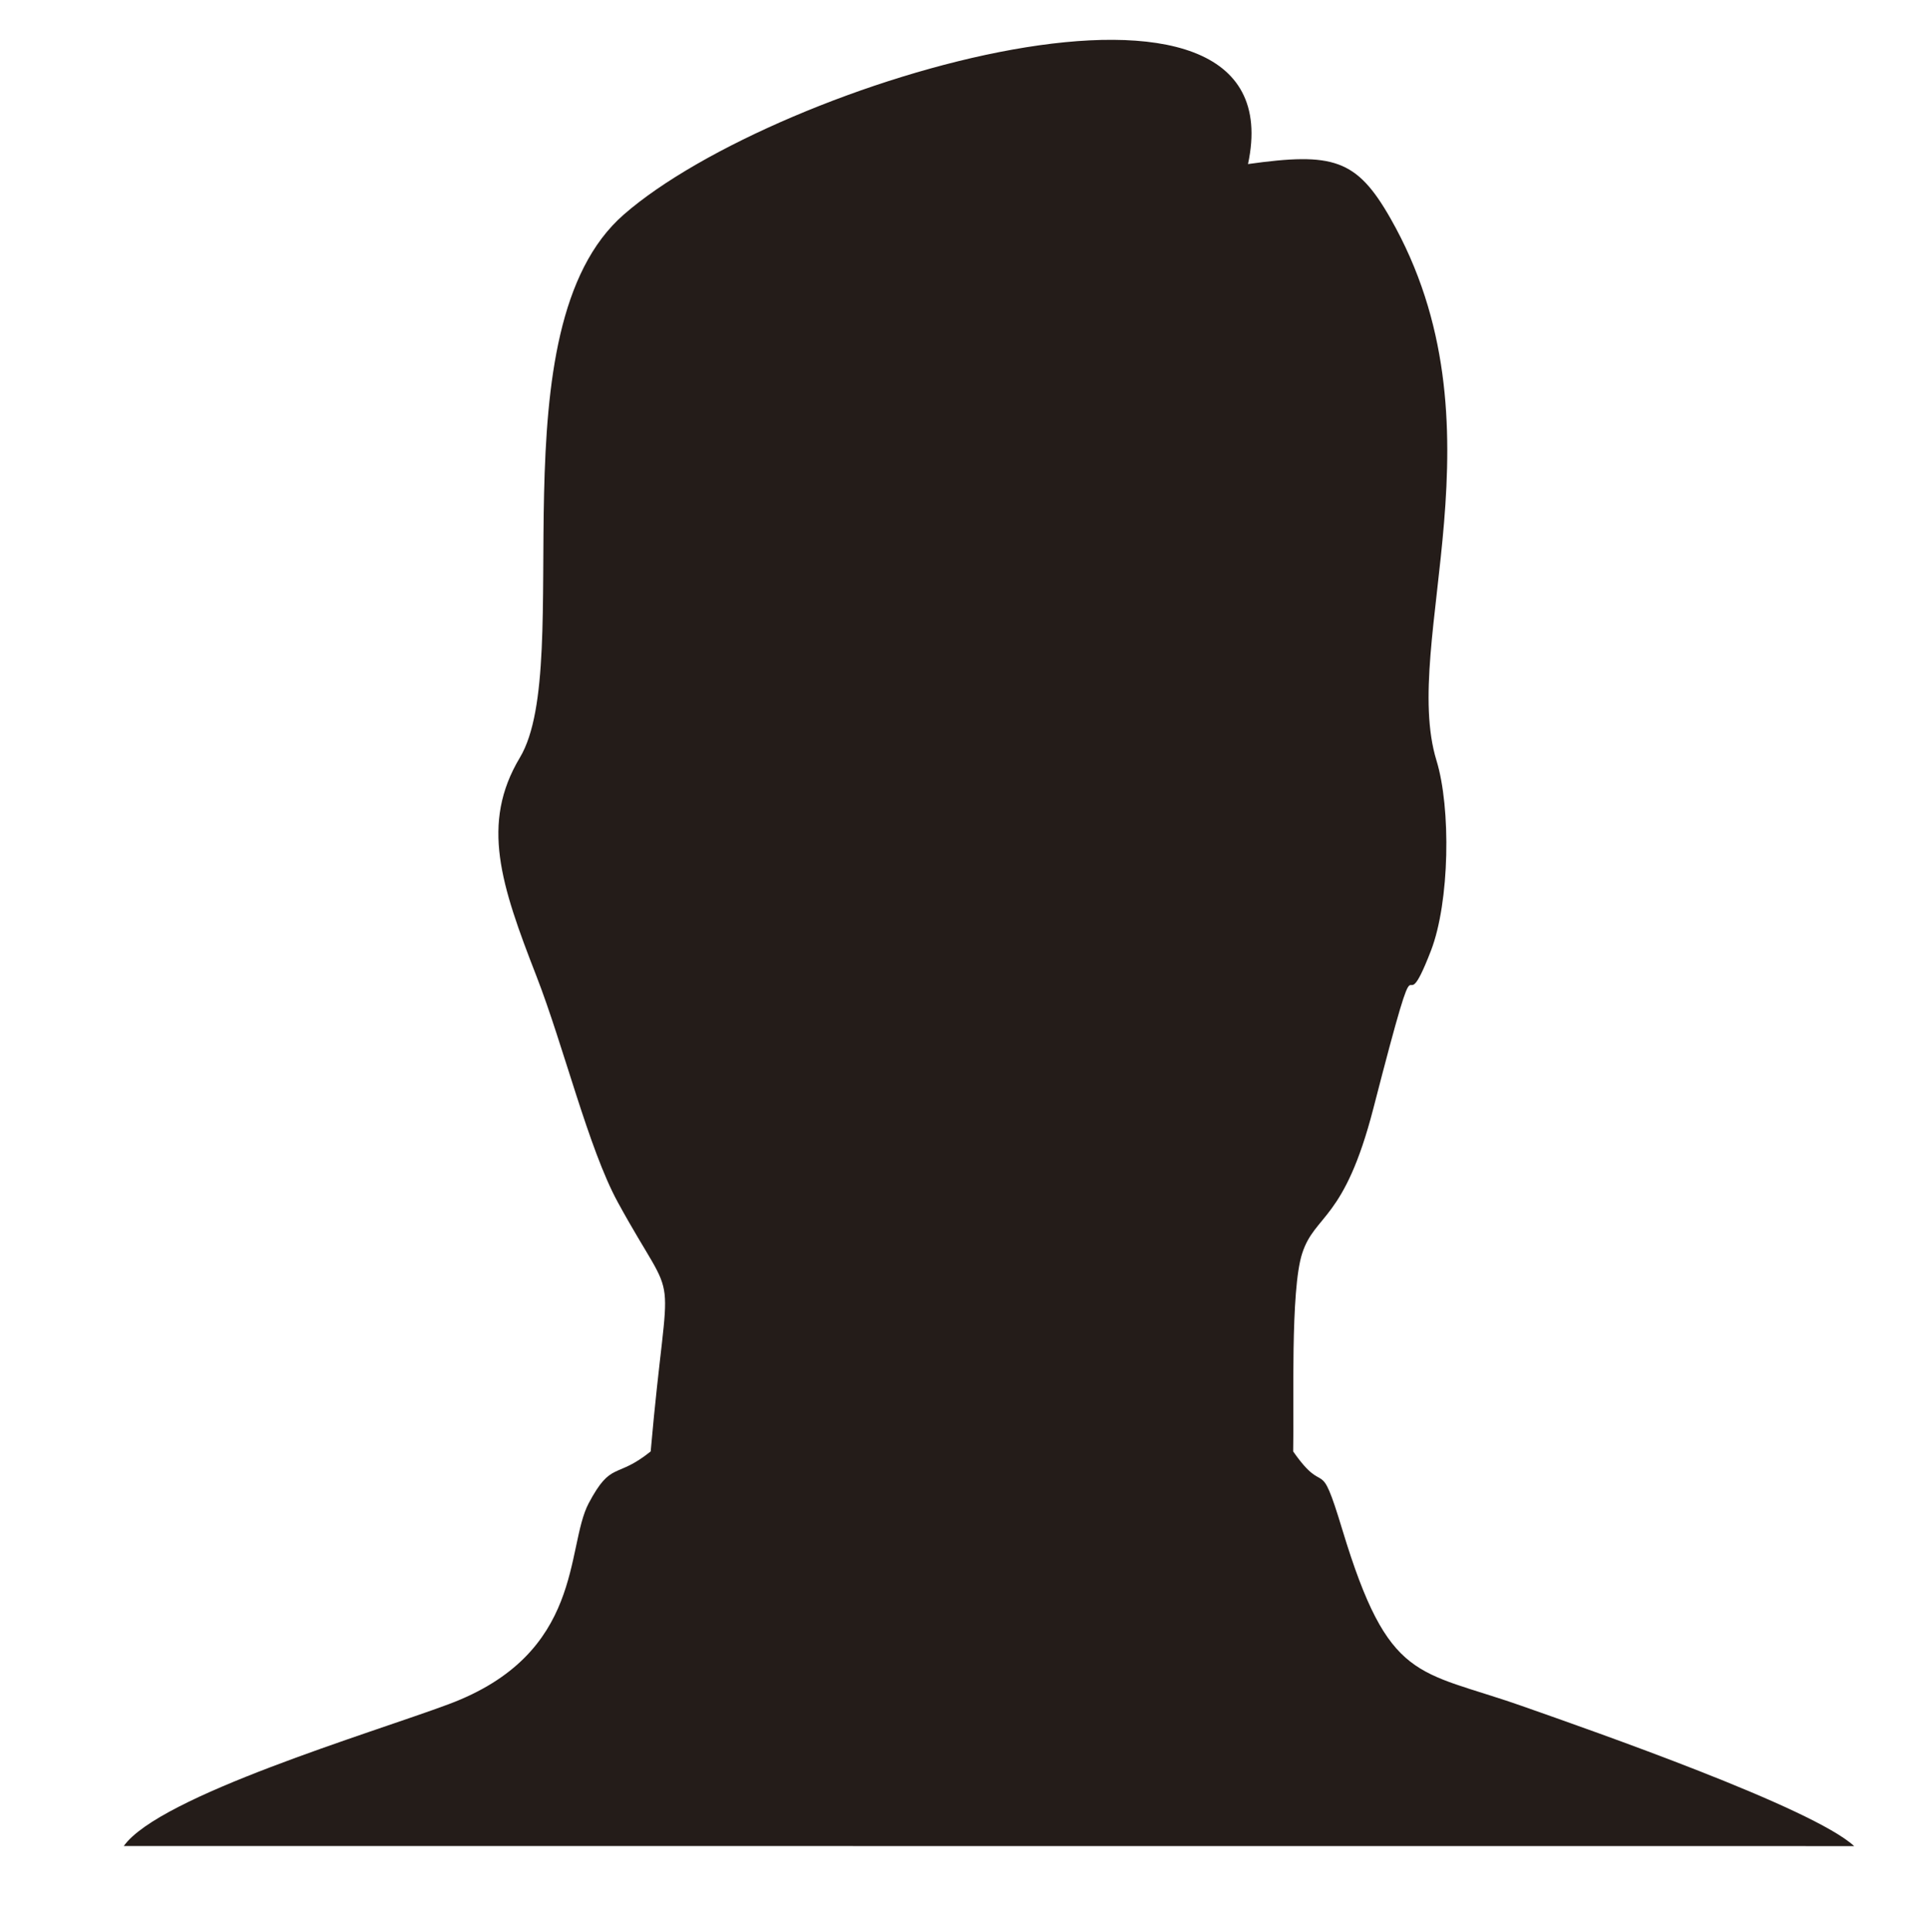 <?xml version="1.0" encoding="UTF-8"?>
<!DOCTYPE svg PUBLIC "-//W3C//DTD SVG 1.1//EN" "http://www.w3.org/Graphics/SVG/1.1/DTD/svg11.dtd">
<!-- Creator: CorelDRAW X7 -->
<svg xmlns="http://www.w3.org/2000/svg" xml:space="preserve" width="100%" height="100%" version="1.1" style="shape-rendering:geometricPrecision; text-rendering:geometricPrecision; image-rendering:optimizeQuality; fill-rule:evenodd; clip-rule:evenodd"
viewBox="0 0 20919 20958"
 xmlns:xlink="http://www.w3.org/1999/xlink">
 <defs>
  <style type="text/css">
   <![CDATA[
    .fil0 {fill:none}
    .fil1 {fill:#241C19}
   ]]>
  </style>
 </defs>
 <g id="Ebene_x0020_1">
  <path class="fil0" d="M2589 0c-1421,0 -2589,1207 -2589,2628l0 15740c0,1422 1168,2590 2589,2590l15740 0c1422,0 2590,-1168 2590,-2590l0 -15740c0,-1421 -1168,-2628 -2590,-2628l-15740 0z"/>
  <path class="fil1" d="M7060 15747c-379,305 -425,97 -672,561 -255,481 -42,1632 -1524,2183 -837,312 -3134,993 -3521,1537l18775 1c-450,-416 -2813,-1242 -3610,-1522 -1132,-397 -1439,-247 -1943,-1909 -258,-854 -169,-327 -534,-851 11,-495 -32,-1752 98,-2149 139,-429 456,-347 772,-1572 573,-2223 258,-762 625,-1712 204,-529 218,-1549 60,-2063 -396,-1292 782,-3635 -500,-5883 -367,-644 -623,-717 -1545,-588 555,-2590 -5110,-905 -6773,548 -1419,1238 -511,4863 -1127,5891 -429,716 -206,1380 179,2370 295,758 566,1873 883,2454 685,1253 550,503 357,2704z"/>
 </g>
</svg>
